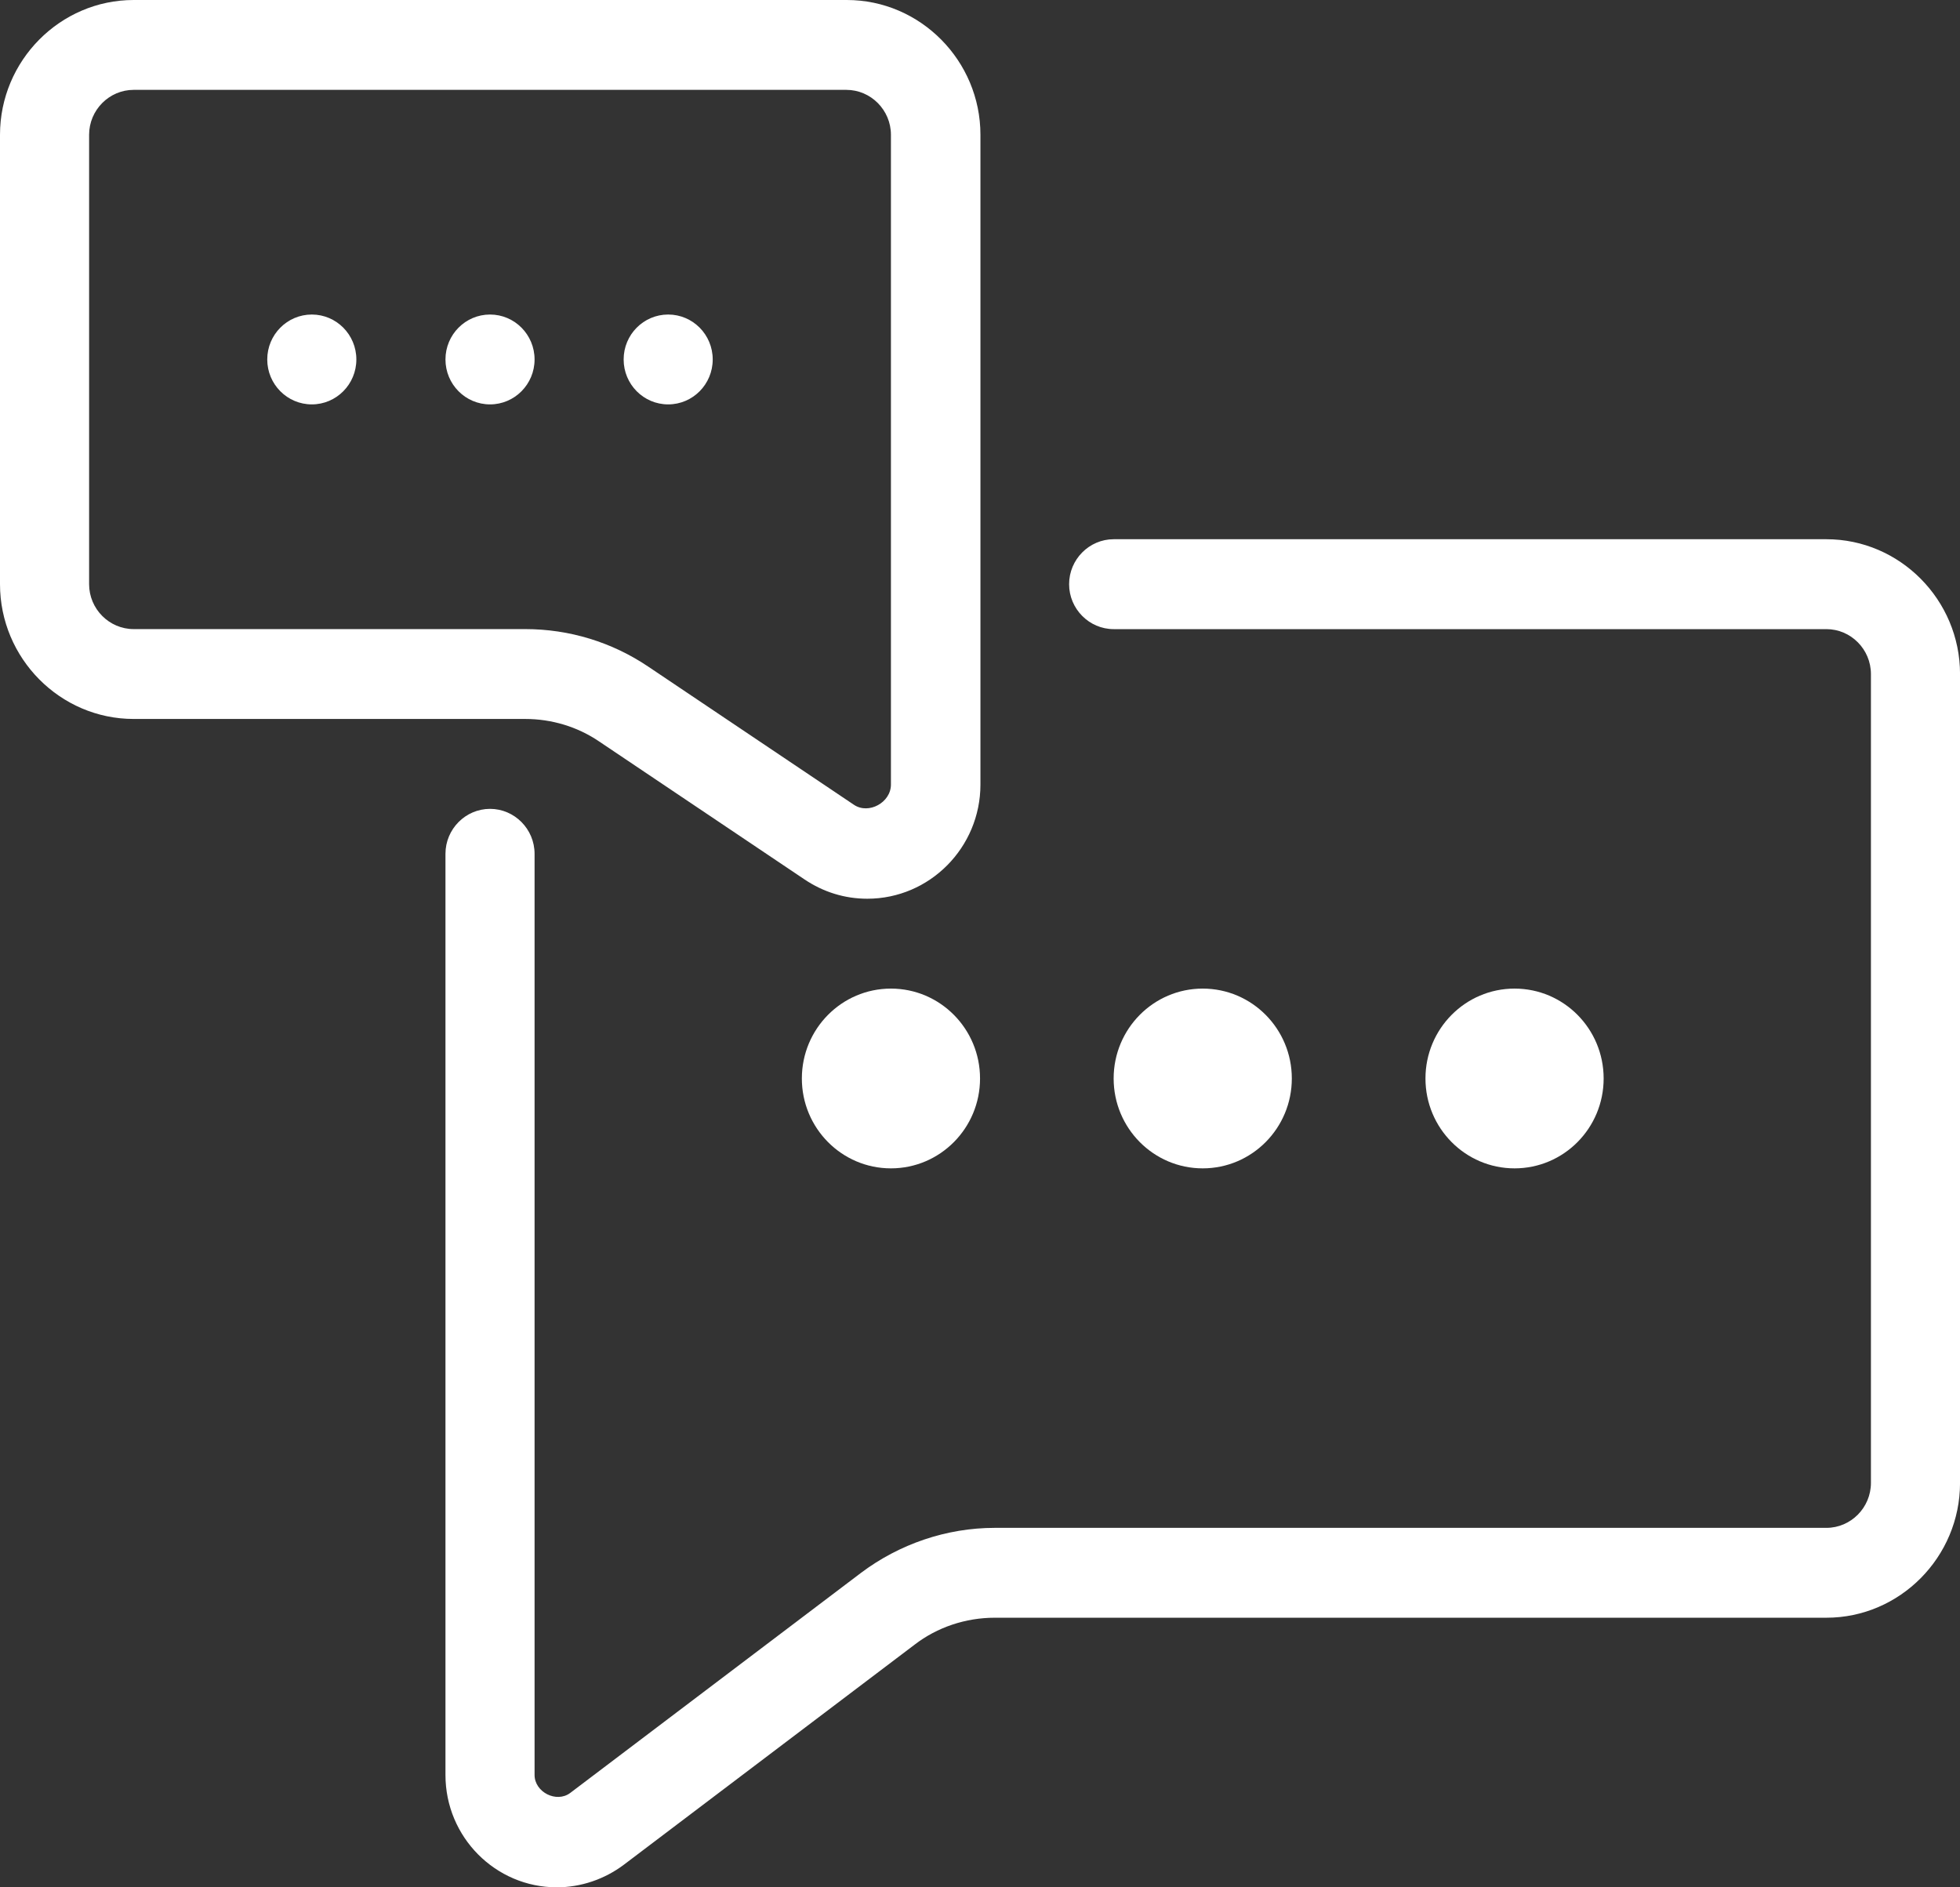 <svg width="54" height="52" viewBox="0 0 54 52" fill="none" xmlns="http://www.w3.org/2000/svg">
<rect x="0" y="0" width="54" height="52" fill="#333333" stroke="none"/>
<g clip-path="url(#clip0_614_9530)">
<path d="M50.319 14.857H30.683C30.008 14.857 29.455 15.415 29.455 16.096C29.455 16.776 30.008 17.334 30.683 17.334H50.319C50.994 17.334 51.546 17.891 51.546 18.572V40.857C51.546 41.538 50.994 42.096 50.319 42.096H27.406C26.08 42.096 24.779 42.541 23.724 43.334L15.71 49.4C15.329 49.685 14.728 49.376 14.728 48.905V23.524C14.728 22.843 14.176 22.286 13.501 22.286C12.826 22.286 12.273 22.843 12.273 23.524V48.905C12.273 50.614 13.648 52 15.342 52C16.004 52 16.655 51.777 17.183 51.381L25.197 45.315C25.823 44.832 26.608 44.572 27.406 44.572H50.319C52.344 44.572 54.001 42.9 54.001 40.857V18.572C54.001 16.529 52.344 14.857 50.319 14.857Z" fill="white"/>
<path d="M16.507 20.429L22.165 24.23C22.68 24.576 23.269 24.762 23.895 24.762C25.613 24.762 27.012 23.351 27.012 21.617V3.714C27.012 1.671 25.355 0 23.331 0H3.682C1.657 0 0 1.671 0 3.714V16.095C0 18.138 1.657 19.809 3.682 19.809H14.47C15.194 19.809 15.905 20.02 16.507 20.429ZM2.455 16.095V3.714C2.455 3.033 3.007 2.476 3.682 2.476H23.318C23.993 2.476 24.546 3.033 24.546 3.714V21.617C24.546 22.112 23.932 22.447 23.527 22.174L17.869 18.373C16.863 17.692 15.684 17.333 14.47 17.333H3.682C3.007 17.333 2.455 16.776 2.455 16.095Z" fill="white"/>
<path d="M13.501 11.142C14.178 11.142 14.728 10.588 14.728 9.904C14.728 9.22 14.178 8.666 13.501 8.666C12.823 8.666 12.273 9.22 12.273 9.904C12.273 10.588 12.823 11.142 13.501 11.142Z" fill="white"/>
<path d="M33.136 32.191C34.492 32.191 35.591 31.082 35.591 29.715C35.591 28.347 34.492 27.238 33.136 27.238C31.781 27.238 30.682 28.347 30.682 29.715C30.682 31.082 31.781 32.191 33.136 32.191Z" fill="white"/>
<path d="M24.546 32.191C25.902 32.191 27.001 31.082 27.001 29.715C27.001 28.347 25.902 27.238 24.546 27.238C23.191 27.238 22.092 28.347 22.092 29.715C22.092 31.082 23.191 32.191 24.546 32.191Z" fill="white"/>
<path d="M41.728 32.191C43.084 32.191 44.182 31.082 44.182 29.715C44.182 28.347 43.084 27.238 41.728 27.238C40.372 27.238 39.273 28.347 39.273 29.715C39.273 31.082 40.372 32.191 41.728 32.191Z" fill="white"/>
<path d="M8.591 11.142C9.268 11.142 9.818 10.588 9.818 9.904C9.818 9.22 9.268 8.666 8.591 8.666C7.913 8.666 7.363 9.22 7.363 9.904C7.363 10.588 7.913 11.142 8.591 11.142Z" fill="white"/>
<path d="M18.409 11.142C19.087 11.142 19.636 10.588 19.636 9.904C19.636 9.22 19.087 8.666 18.409 8.666C17.731 8.666 17.182 9.22 17.182 9.904C17.182 10.588 17.731 11.142 18.409 11.142Z" fill="white"/>
</g>
<defs>
<clipPath id="clip0_614_9530">
<rect width="54" height="52" fill="white"/>
</clipPath>
</defs>
</svg>
